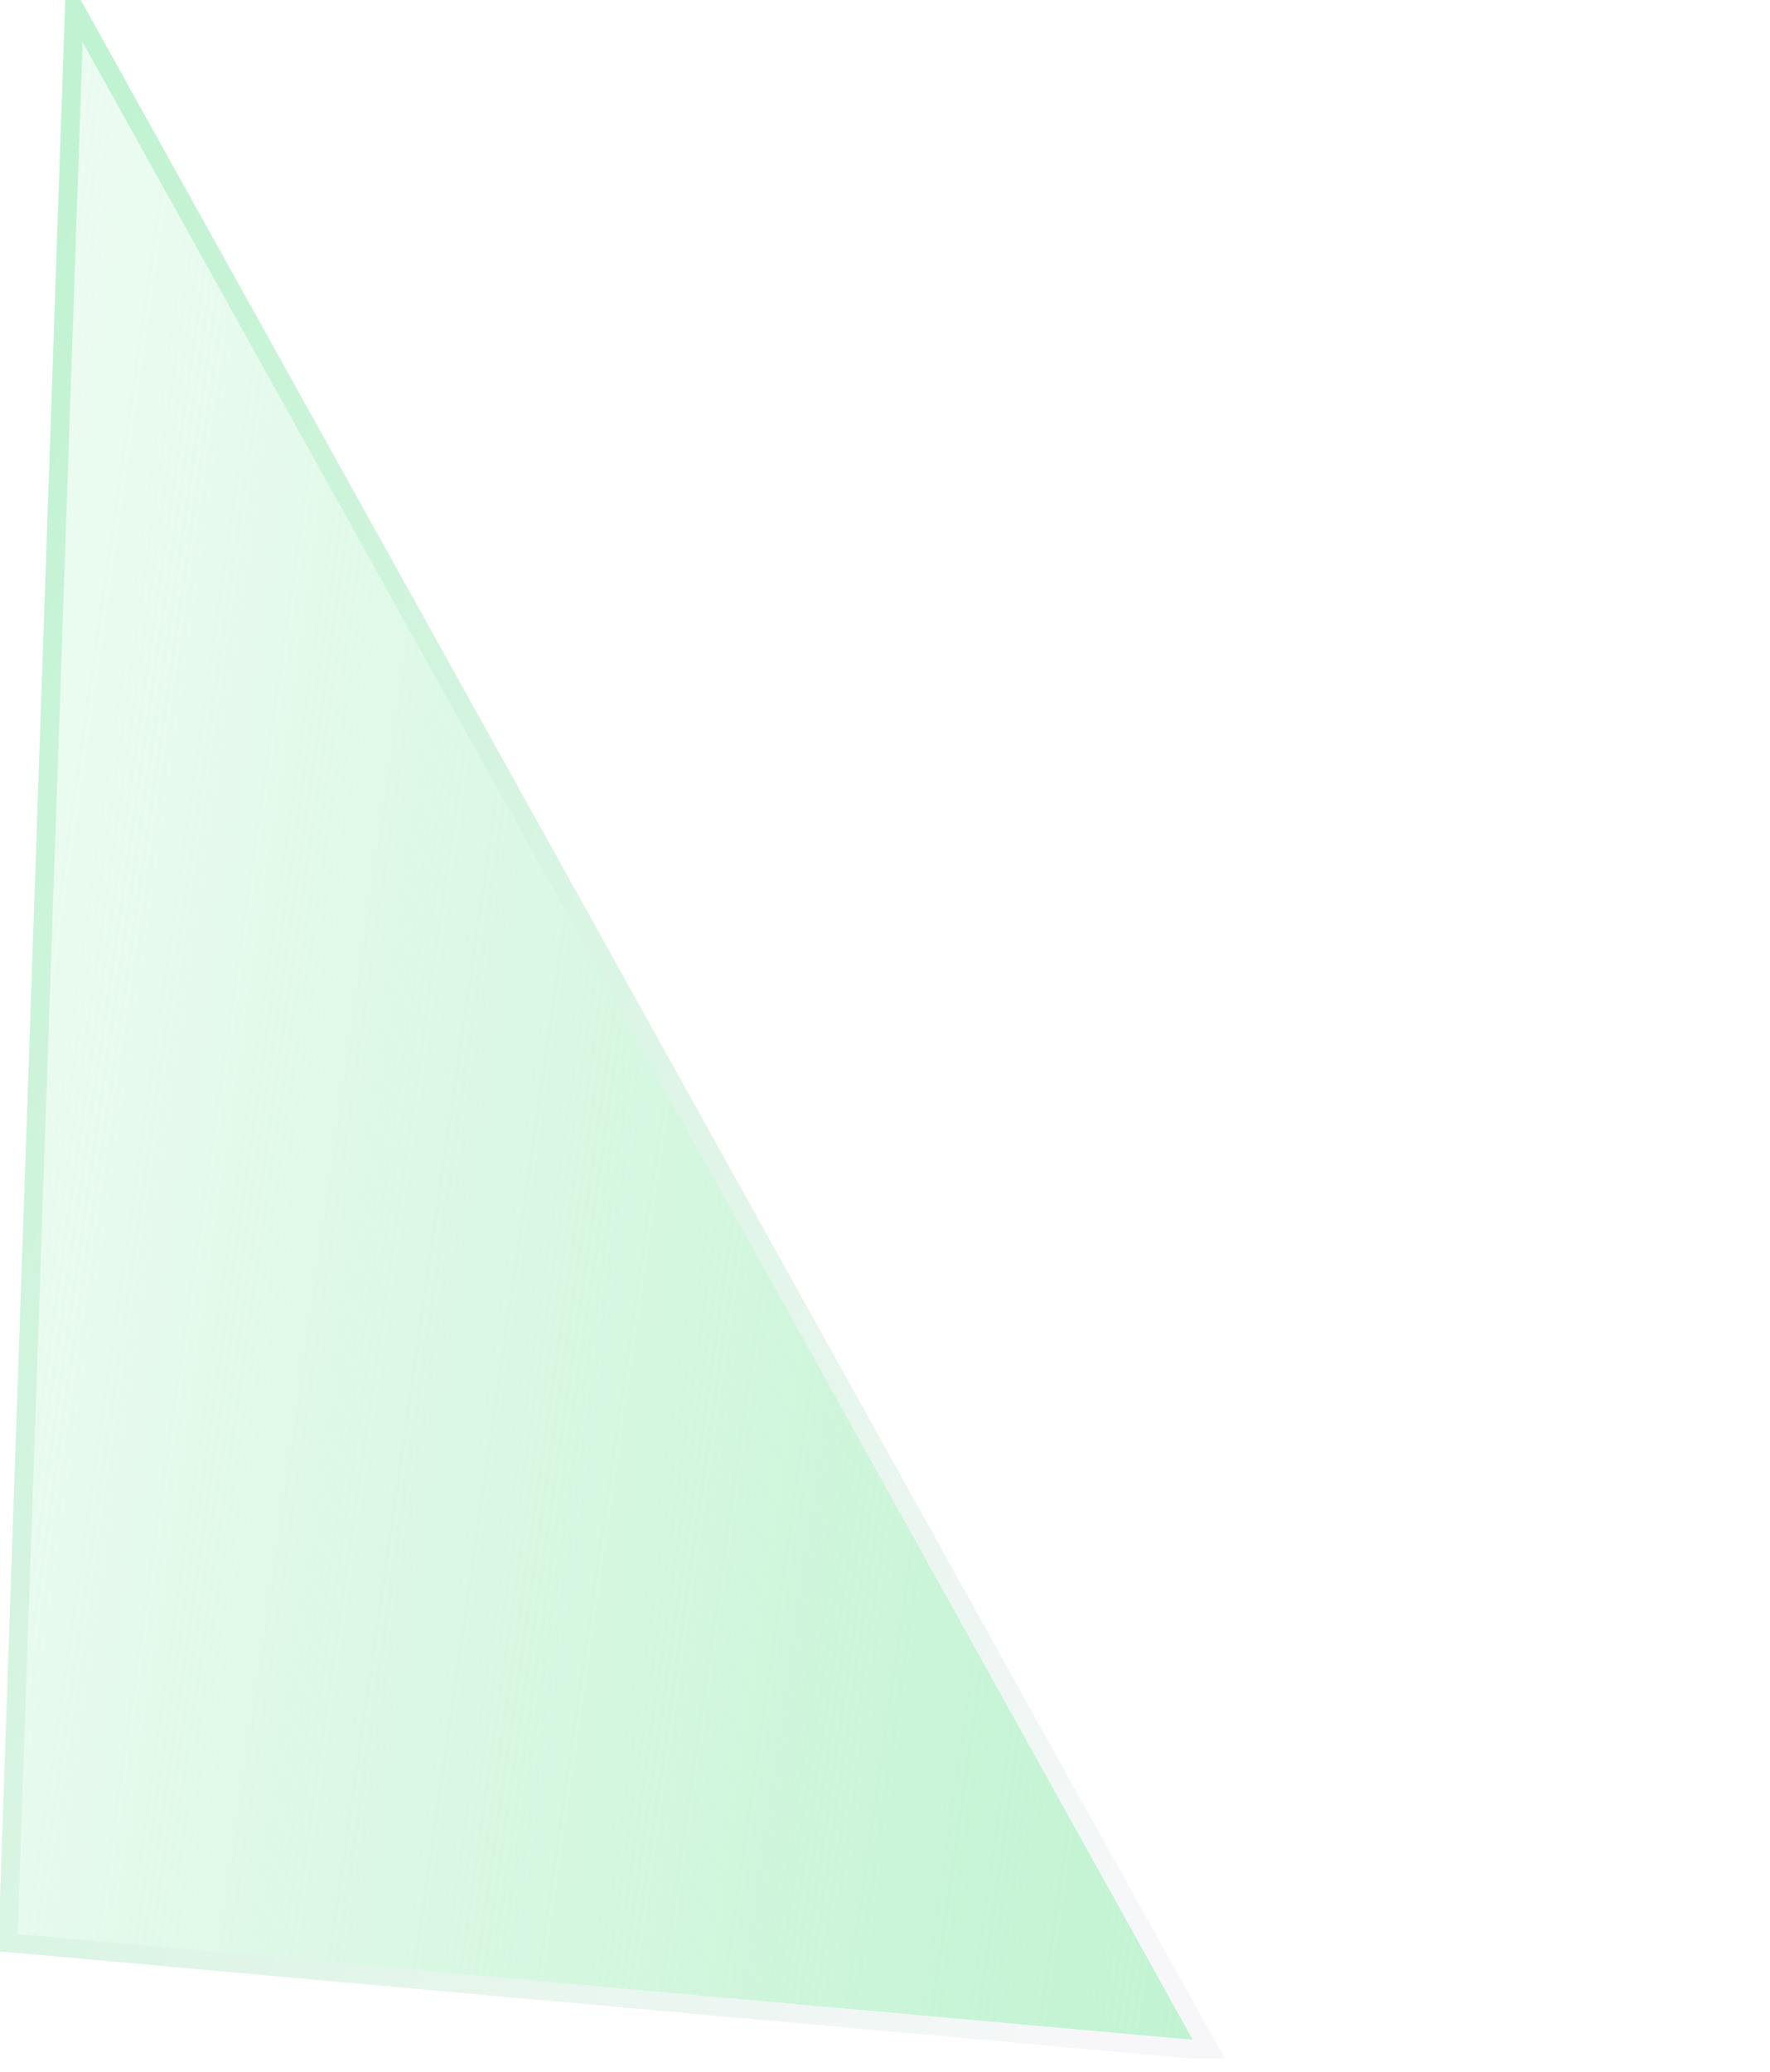 <svg width="94" height="110" viewBox="0 0 94 110" fill="none" xmlns="http://www.w3.org/2000/svg">
<g id="Layer_1" clip-path="url(#clip0_14_4949)">
<path id="Vector" d="M0.53 103.1L3.95 0.42L93 51.64" stroke="white" stroke-width="0.85" stroke-linecap="round" stroke-linejoin="round"/>
<path id="Vector_2" d="M93 51.64L64.24 108.89L0.42 103.15L29.19 45.9L93 51.64Z" stroke="white" stroke-width="0.85" stroke-linecap="round" stroke-linejoin="round"/>
<path id="Vector_3" d="M14.94 74.27L3.95 0.42L64.24 108.89" stroke="white" stroke-width="0.85" stroke-linecap="round" stroke-linejoin="round"/>
<path id="Vector_4" d="M80.87 75.78L3.95 0.42" stroke="white" stroke-width="0.85" stroke-linecap="round" stroke-linejoin="round"/>
<path id="Vector_5" d="M3.95 0.42L32.62 106.05" stroke="white" stroke-width="0.85" stroke-linecap="round" stroke-linejoin="round"/>
<path id="Vector_6" d="M61.04 33.46L41.4 67.15L1.92 61.35" stroke="white" stroke-width="0.85" stroke-linecap="round" stroke-linejoin="round"/>
<g id="Vector_7" filter="url(#filter0_bi_14_4949)">
<path d="M64.24 108.89L0.42 103.15L3.95 0.42L64.24 108.89Z" fill="url(#paint0_linear_14_4949)"/>
<path d="M64.24 108.89L0.42 103.15L3.95 0.42L64.24 108.89Z" stroke="url(#paint1_linear_14_4949)"/>
</g>
</g>
<defs>
<filter id="filter0_bi_14_4949" x="-100.096" y="-101.397" width="265.232" height="310.869" filterUnits="userSpaceOnUse" color-interpolation-filters="sRGB">
<feFlood flood-opacity="0" result="BackgroundImageFix"/>
<feGaussianBlur in="BackgroundImageFix" stdDeviation="50"/>
<feComposite in2="SourceAlpha" operator="in" result="effect1_backgroundBlur_14_4949"/>
<feBlend mode="normal" in="SourceGraphic" in2="effect1_backgroundBlur_14_4949" result="shape"/>
<feColorMatrix in="SourceAlpha" type="matrix" values="0 0 0 0 0 0 0 0 0 0 0 0 0 0 0 0 0 0 127 0" result="hardAlpha"/>
<feOffset/>
<feGaussianBlur stdDeviation="7.5"/>
<feComposite in2="hardAlpha" operator="arithmetic" k2="-1" k3="1"/>
<feColorMatrix type="matrix" values="0 0 0 0 1 0 0 0 0 1 0 0 0 0 1 0 0 0 0.15 0"/>
<feBlend mode="normal" in2="shape" result="effect2_innerShadow_14_4949"/>
</filter>
<linearGradient id="paint0_linear_14_4949" x1="0.42" y1="0.42" x2="78.236" y2="11.617" gradientUnits="userSpaceOnUse">
<stop stop-color="#C0F3D1" stop-opacity="0.25"/>
<stop offset="1" stop-color="#C0F3D1"/>
</linearGradient>
<linearGradient id="paint1_linear_14_4949" x1="7.537" y1="0.42" x2="91.963" y2="48.421" gradientUnits="userSpaceOnUse">
<stop stop-color="#C0F3D1"/>
<stop offset="1" stop-color="#F7F7F9"/>
</linearGradient>
<clipPath id="clip0_14_4949">
<rect width="93.43" height="109.31" fill="white"/>
</clipPath>
</defs>
</svg>
